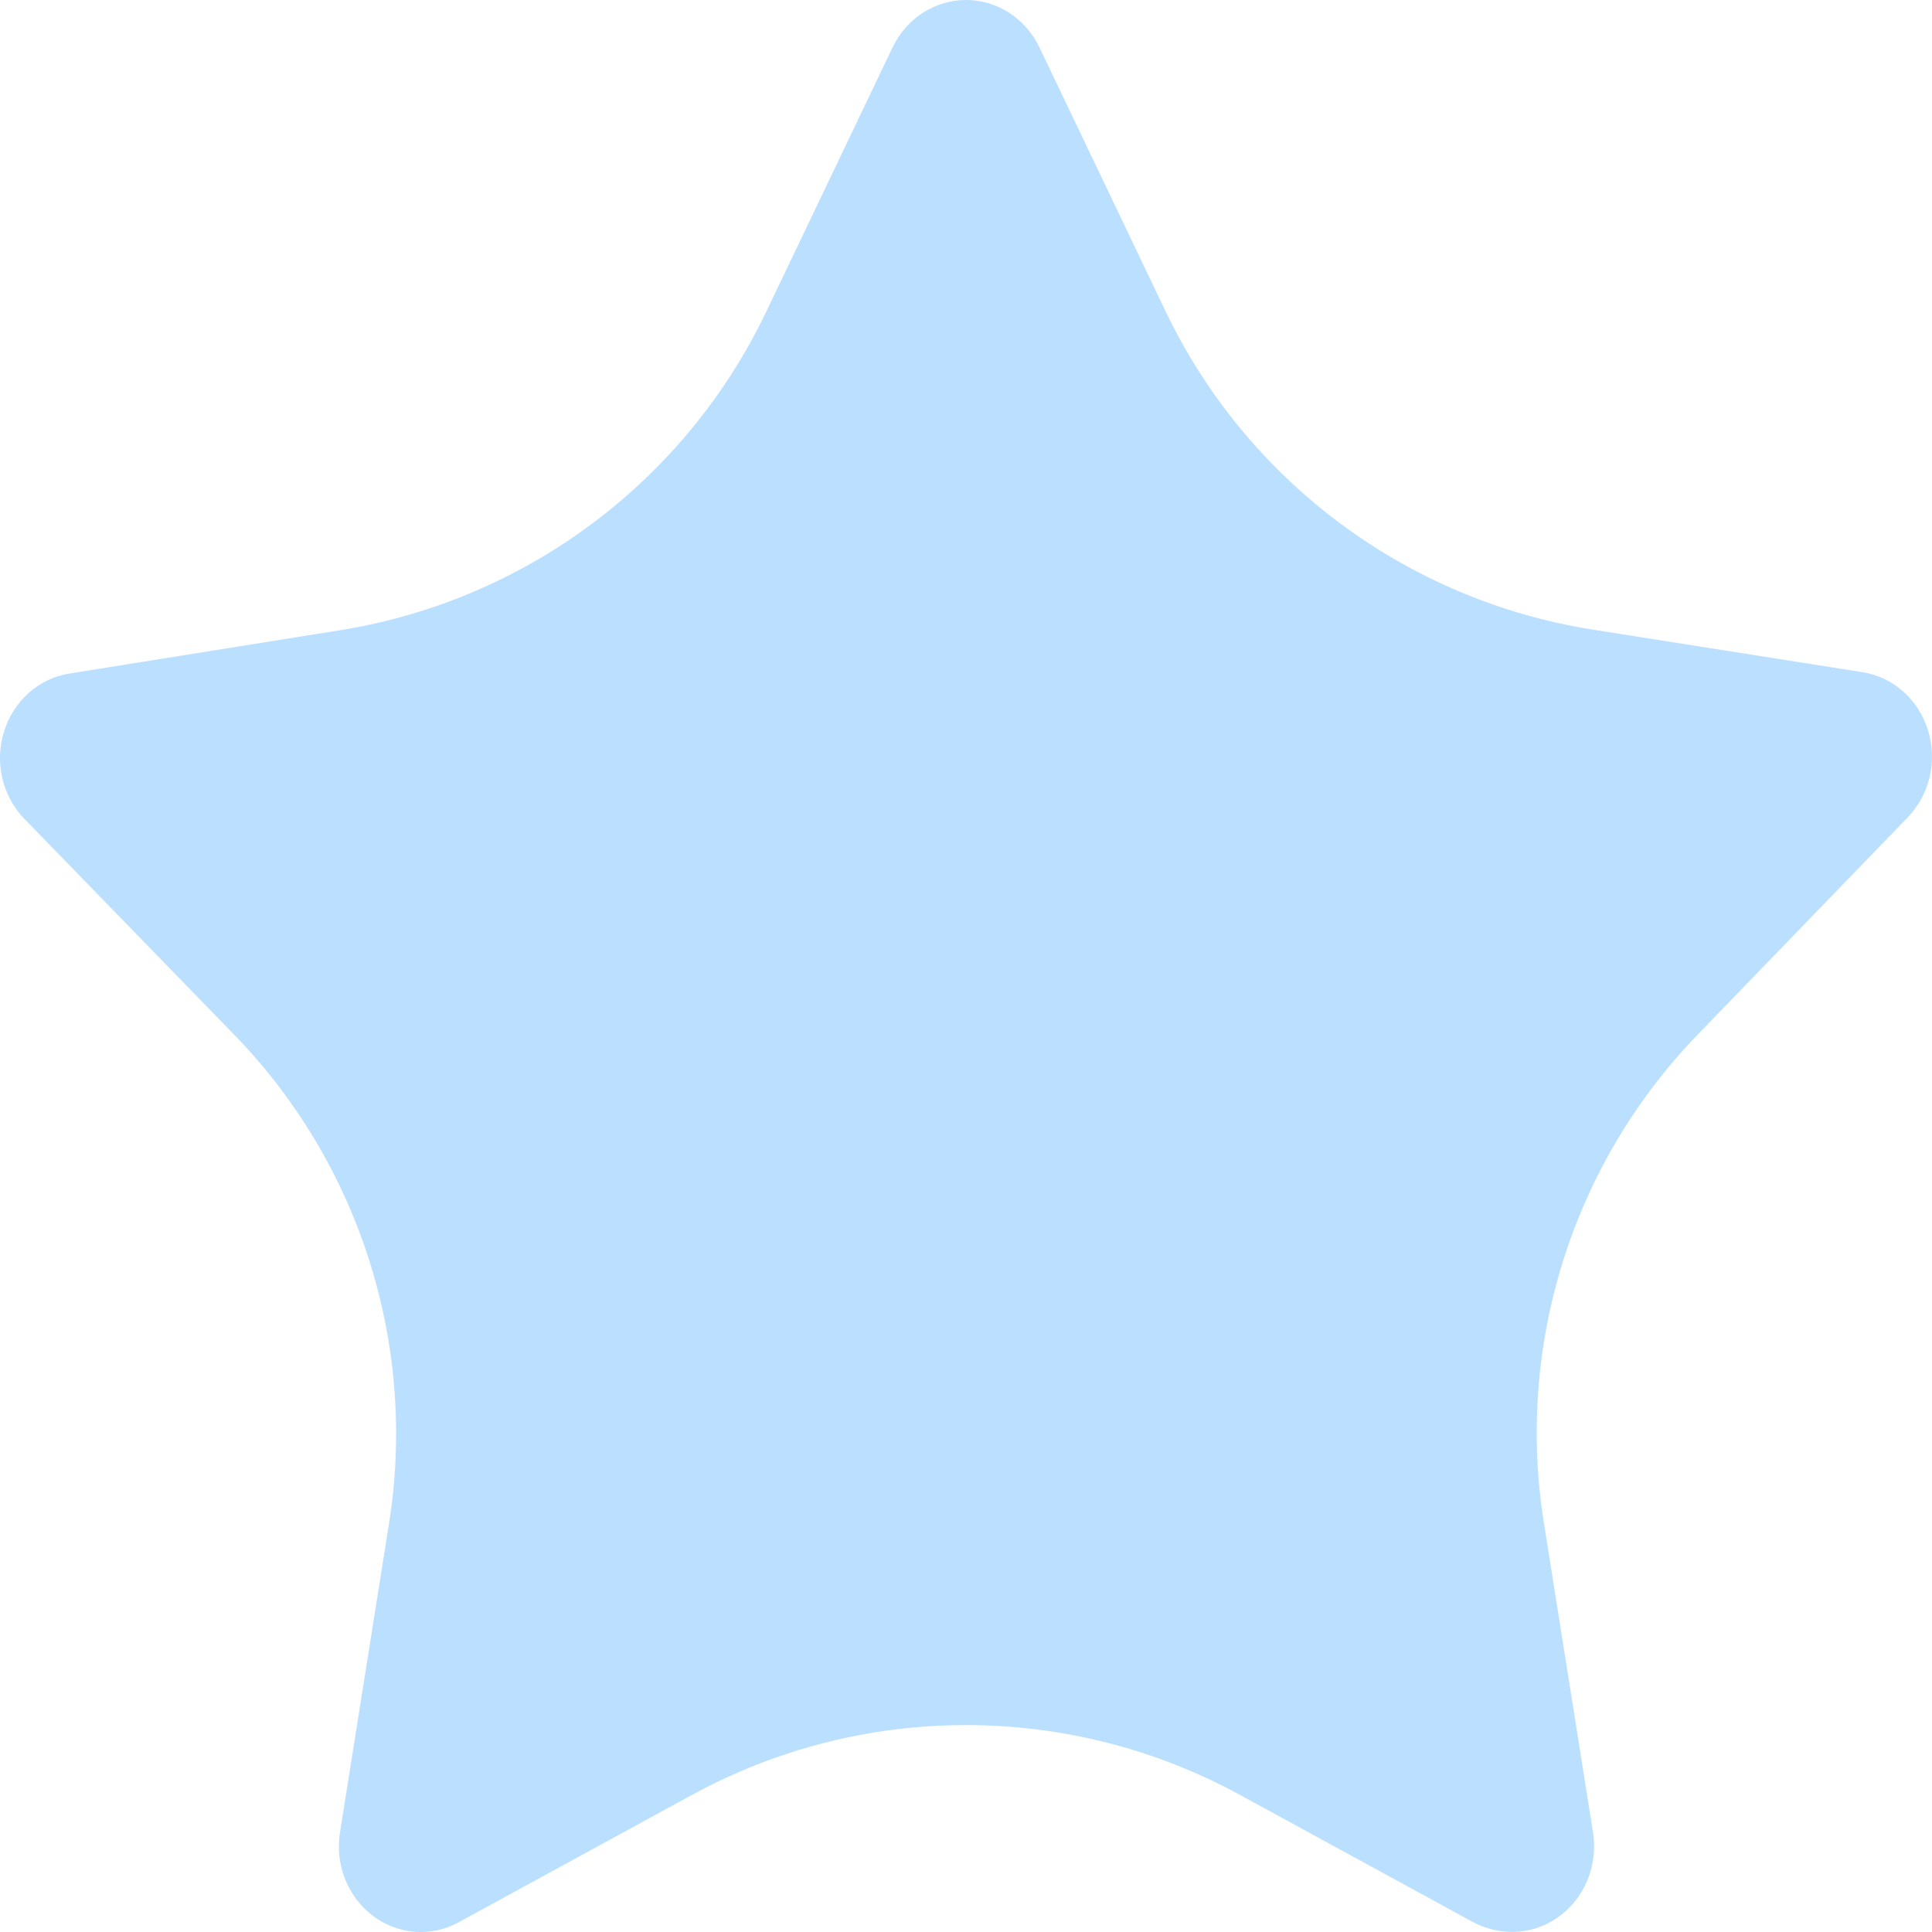 <svg width="27" height="27" viewBox="0 0 27 27" fill="none" xmlns="http://www.w3.org/2000/svg">
<path d="M21.137 26.999C20.948 26.999 20.761 26.953 20.592 26.865L17.333 25.086C14.944 23.782 12.056 23.782 9.667 25.086L6.408 26.865C6.219 26.968 6.007 27.013 5.795 26.997C5.583 26.98 5.379 26.902 5.207 26.771C5.035 26.64 4.902 26.462 4.821 26.256C4.74 26.05 4.716 25.824 4.752 25.605L5.437 21.289C5.832 18.798 5.029 16.267 3.271 14.458L0.345 11.448C0.193 11.293 0.085 11.096 0.033 10.88C-0.018 10.664 -0.01 10.437 0.056 10.225C0.121 10.013 0.243 9.824 0.405 9.681C0.568 9.537 0.766 9.444 0.977 9.412L4.755 8.807C7.349 8.391 9.573 6.728 10.707 4.359L12.475 0.66C12.571 0.461 12.717 0.295 12.898 0.178C13.079 0.062 13.288 0 13.5 0C13.712 0 13.921 0.062 14.102 0.178C14.283 0.295 14.429 0.461 14.525 0.66L16.288 4.348C17.424 6.724 19.657 8.388 22.258 8.799L26.023 9.393C26.234 9.425 26.432 9.518 26.595 9.662C26.758 9.805 26.879 9.994 26.944 10.206C27.01 10.417 27.018 10.644 26.967 10.861C26.915 11.077 26.807 11.274 26.655 11.429L23.724 14.46C21.977 16.268 21.181 18.792 21.575 21.275L22.262 25.605C22.289 25.776 22.281 25.951 22.237 26.119C22.193 26.286 22.114 26.442 22.007 26.574C21.9 26.707 21.767 26.814 21.617 26.887C21.466 26.96 21.302 26.998 21.137 26.999Z" fill="#BADFFF"/>
</svg>
